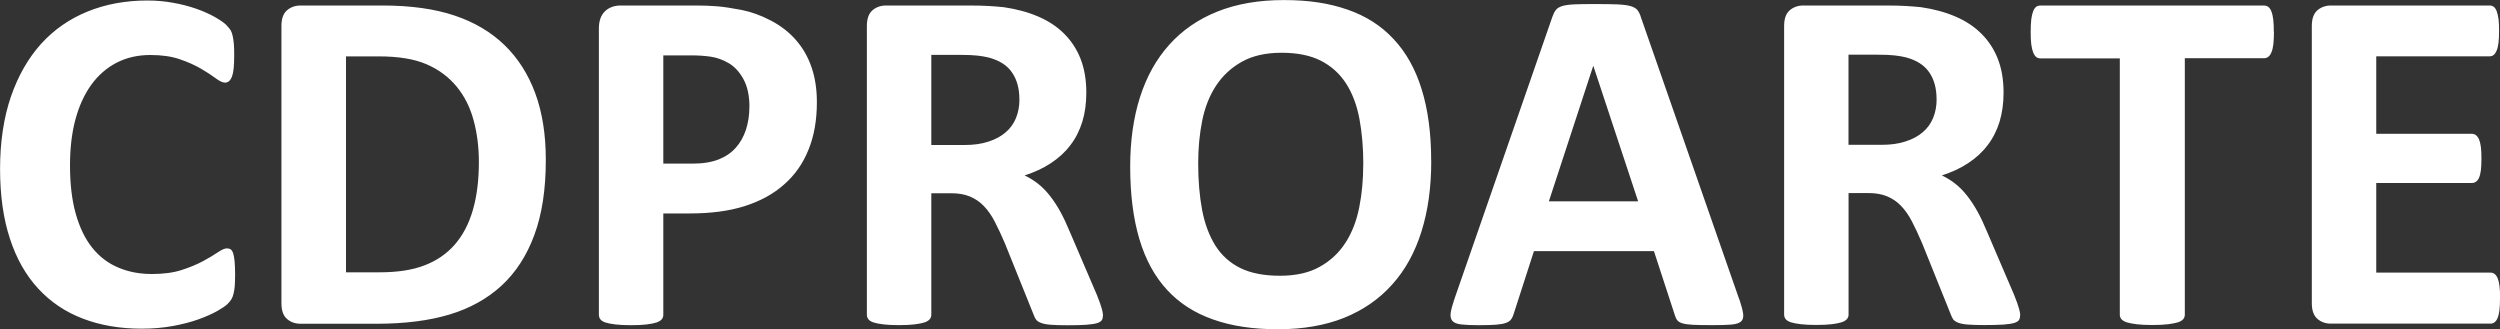 <?xml version="1.0" encoding="UTF-8"?>
<svg id="Layer_1" data-name="Layer 1" xmlns="http://www.w3.org/2000/svg" viewBox="0 0 400 52.68">
  <rect x="0" y="0" width="400" height="52.68" fill="#333333" stroke="none"/>
  <defs>
    <style>
      .cls-1 {
        fill: #fff;
      }
    </style>
  </defs>
  <path class="cls-1" d="m400,47.72c0,.77-.03,1.4-.09,1.92-.07.51-.16.93-.29,1.23-.13.32-.3.55-.5.7-.19.15-.42.21-.64.21h-25.53c-.86,0-1.58-.25-2.17-.77-.59-.51-.89-1.34-.89-2.5V4.15c0-1.16.3-1.99.89-2.5.59-.51,1.32-.77,2.17-.77h25.41c.23,0,.44.07.63.2.18.13.34.36.47.68.12.34.23.75.3,1.26.07.52.09,1.17.09,1.96,0,.74-.03,1.36-.09,1.88-.07.51-.16.93-.3,1.23-.13.32-.3.55-.47.7-.19.15-.4.22-.63.22h-18.16v12.4h15.3c.24,0,.46.07.64.21.2.15.36.36.5.67.13.3.23.7.3,1.22.07.51.09,1.13.09,1.85,0,.76-.03,1.4-.09,1.89-.07.5-.16.9-.3,1.19-.13.31-.3.52-.5.64-.19.13-.4.2-.64.2h-15.3v14.34h18.29c.24,0,.46.07.64.21.2.15.36.38.5.7.13.31.23.73.29,1.24.07.52.09,1.15.09,1.92m-36.18-42.6c0,.76-.03,1.41-.09,1.96-.07.54-.16.97-.3,1.29-.13.34-.3.58-.5.73-.19.16-.42.24-.64.24h-12.73v41.04c0,.25-.08.5-.25.71-.17.2-.46.38-.85.51-.39.12-.93.23-1.6.31-.67.08-1.5.12-2.5.12s-1.83-.04-2.5-.12c-.67-.08-1.21-.19-1.6-.31-.39-.13-.67-.31-.85-.51-.17-.21-.25-.46-.25-.71V9.34h-12.73c-.25,0-.48-.08-.67-.24-.17-.15-.34-.39-.47-.73-.12-.32-.23-.75-.3-1.29-.07-.55-.09-1.2-.09-1.96s.03-1.45.09-2c.07-.55.18-.99.3-1.31.13-.34.3-.56.47-.71.19-.15.42-.21.67-.21h35.84c.23,0,.44.07.64.21.2.15.36.38.5.71.13.32.23.76.3,1.31.07.55.09,1.22.09,2Zm-53.98,10.77c0-1.68-.37-3.1-1.14-4.24-.77-1.16-2.01-1.97-3.75-2.44-.52-.13-1.11-.23-1.78-.31-.67-.08-1.6-.12-2.78-.12h-4.64v14.42h5.28c1.48,0,2.75-.17,3.85-.54,1.11-.35,2.03-.85,2.77-1.49.74-.63,1.29-1.41,1.65-2.29.36-.89.55-1.88.55-2.98Zm13.37,34.57c0,.28-.05.52-.16.73-.11.2-.35.36-.74.5-.4.12-.97.21-1.73.27-.76.05-1.8.08-3.1.08-1.1,0-1.97-.03-2.63-.08-.66-.05-1.18-.15-1.56-.3-.37-.15-.64-.32-.8-.55-.15-.23-.28-.5-.39-.81l-4.59-11.4c-.55-1.29-1.09-2.44-1.61-3.44-.52-1.01-1.11-1.84-1.76-2.51-.64-.67-1.4-1.17-2.24-1.52-.83-.34-1.81-.51-2.91-.51h-3.23v19.45c0,.25-.08.5-.25.7-.18.21-.46.39-.85.52-.39.12-.91.23-1.57.31-.64.08-1.49.12-2.5.12s-1.83-.04-2.5-.12c-.67-.08-1.19-.19-1.58-.31-.39-.13-.67-.31-.82-.51-.16-.21-.24-.46-.24-.71V4.15c0-1.16.3-1.99.89-2.5.59-.51,1.32-.77,2.17-.77h13.18c1.33,0,2.44.03,3.3.08.86.05,1.65.12,2.36.19,2.04.3,3.88.79,5.52,1.5,1.64.7,3.03,1.62,4.17,2.77,1.14,1.14,2.01,2.48,2.62,4.04.6,1.56.9,3.34.9,5.37,0,1.69-.22,3.25-.64,4.65-.44,1.41-1.07,2.66-1.92,3.76-.83,1.1-1.87,2.05-3.1,2.86-1.23.82-2.64,1.46-4.21,1.97.76.36,1.48.8,2.15,1.33.67.52,1.3,1.17,1.89,1.92.59.75,1.15,1.6,1.68,2.56.52.95,1.03,2.04,1.53,3.25l4.31,10.05c.39.99.66,1.72.78,2.19.13.46.2.82.2,1.09ZM254.95,10.56h-.04l-7.09,21.65h14.28l-7.16-21.65Zm23.36,37.37c.31.94.51,1.69.59,2.24.08.55-.03.97-.31,1.25-.3.27-.81.44-1.54.51-.73.07-1.74.09-3.02.09-1.34,0-2.39-.01-3.13-.05-.75-.04-1.32-.12-1.72-.24-.39-.12-.66-.28-.82-.5-.16-.2-.3-.48-.39-.82l-3.34-10.23h-19.2l-3.21,9.95c-.11.38-.24.68-.42.93-.16.26-.44.44-.82.59-.38.15-.91.24-1.61.3-.7.05-1.61.08-2.74.08-1.21,0-2.15-.04-2.83-.12-.68-.08-1.16-.27-1.41-.56-.27-.31-.36-.74-.28-1.29.08-.55.28-1.28.59-2.2l15.68-45.17c.15-.44.34-.81.55-1.08.2-.28.54-.48.99-.63.47-.15,1.1-.24,1.92-.28.81-.04,1.88-.05,3.22-.05,1.54,0,2.78.01,3.69.05.93.04,1.64.13,2.15.28.51.15.87.36,1.1.64.22.3.42.68.56,1.18l15.73,45.13Zm-60.18-21.67c0-2.67-.22-5.1-.63-7.29-.42-2.19-1.13-4.07-2.14-5.63-1.01-1.56-2.35-2.77-4.03-3.63-1.68-.85-3.77-1.27-6.28-1.27s-4.66.48-6.35,1.44c-1.71.95-3.09,2.24-4.14,3.84-1.05,1.6-1.78,3.46-2.21,5.6-.43,2.15-.64,4.4-.64,6.79,0,2.78.21,5.28.63,7.49.42,2.21,1.13,4.11,2.12,5.69.99,1.57,2.32,2.77,4,3.6,1.68.82,3.78,1.23,6.32,1.23s4.66-.47,6.35-1.42c1.71-.94,3.09-2.23,4.14-3.85,1.05-1.62,1.78-3.52,2.21-5.68.43-2.16.64-4.47.64-6.91Zm10.87-.52c0,4.22-.52,7.99-1.57,11.32-1.05,3.33-2.6,6.16-4.69,8.47-2.07,2.32-4.63,4.09-7.68,5.32-3.06,1.22-6.59,1.83-10.6,1.83s-7.41-.52-10.35-1.56c-2.95-1.03-5.41-2.6-7.38-4.74-1.96-2.12-3.44-4.82-4.42-8.09-.98-3.28-1.48-7.16-1.48-11.64,0-4.11.52-7.81,1.57-11.1,1.05-3.29,2.6-6.08,4.68-8.39,2.07-2.31,4.63-4.08,7.68-5.3,3.06-1.23,6.6-1.85,10.65-1.85s7.25.51,10.2,1.53c2.94,1.02,5.41,2.59,7.38,4.73,1.99,2.12,3.48,4.79,4.48,8.03,1.01,3.25,1.52,7.06,1.52,11.46Zm-65.9-9.85c0-1.68-.37-3.1-1.14-4.24-.76-1.16-2.01-1.97-3.75-2.44-.52-.13-1.11-.23-1.78-.31-.67-.08-1.6-.12-2.78-.12h-4.64v14.42h5.28c1.48,0,2.75-.17,3.85-.54,1.11-.35,2.03-.85,2.77-1.49.74-.63,1.29-1.41,1.65-2.29.36-.89.55-1.88.55-2.98Zm13.37,34.57c0,.28-.05.52-.16.73-.11.2-.35.36-.74.5-.4.12-.97.21-1.73.27s-1.8.08-3.1.08c-1.1,0-1.97-.03-2.63-.08s-1.18-.15-1.56-.3c-.38-.15-.64-.32-.8-.55-.15-.23-.28-.5-.39-.81l-4.59-11.4c-.55-1.29-1.09-2.44-1.61-3.44-.52-1.01-1.11-1.84-1.76-2.51-.64-.67-1.4-1.17-2.24-1.52-.83-.34-1.81-.51-2.91-.51h-3.24v19.45c0,.25-.08.5-.25.7-.18.21-.46.39-.85.52-.39.12-.91.23-1.57.31-.64.08-1.49.12-2.5.12s-1.83-.04-2.5-.12c-.67-.08-1.19-.19-1.58-.31-.39-.13-.67-.31-.82-.51-.16-.21-.24-.46-.24-.71V4.15c0-1.16.3-1.99.89-2.5.59-.51,1.32-.77,2.17-.77h13.18c1.33,0,2.44.03,3.3.08.86.05,1.65.12,2.36.19,2.04.3,3.88.79,5.52,1.5,1.64.7,3.03,1.62,4.17,2.77,1.14,1.14,2.01,2.48,2.62,4.04.6,1.56.9,3.34.9,5.37,0,1.69-.21,3.25-.64,4.65-.44,1.41-1.07,2.66-1.92,3.76-.83,1.1-1.87,2.05-3.1,2.86-1.23.82-2.64,1.46-4.21,1.97.76.36,1.48.8,2.15,1.33.67.52,1.3,1.17,1.89,1.92.59.75,1.15,1.6,1.68,2.56.52.95,1.03,2.04,1.53,3.25l4.31,10.05c.39.99.66,1.72.78,2.19.13.46.2.82.2,1.09Zm-56.56-33.36c0-1.79-.32-3.26-.95-4.42-.63-1.16-1.41-2.01-2.34-2.56-.93-.55-1.89-.9-2.9-1.05-1.02-.15-2.07-.21-3.16-.21h-4.43v17.32h4.67c1.67,0,3.05-.23,4.18-.67,1.11-.44,2.04-1.07,2.75-1.88.71-.79,1.25-1.76,1.62-2.87.36-1.11.55-2.34.55-3.65Zm10.79-.75c0,2.87-.44,5.4-1.34,7.6-.88,2.21-2.19,4.07-3.91,5.57-1.71,1.52-3.8,2.66-6.28,3.45-2.48.79-5.41,1.18-8.78,1.18h-4.26v16.23c0,.27-.08.5-.25.71-.18.2-.46.38-.85.51-.39.13-.91.23-1.57.31-.64.08-1.49.12-2.5.12s-1.83-.04-2.5-.12c-.67-.08-1.2-.19-1.58-.31-.39-.13-.67-.31-.82-.51-.16-.21-.24-.46-.24-.71V4.59c0-1.24.32-2.16.97-2.78.64-.62,1.49-.93,2.54-.93h12c1.21,0,2.36.04,3.45.13,1.09.09,2.39.3,3.92.59,1.52.31,3.06.86,4.62,1.68,1.56.81,2.9,1.84,4,3.09,1.1,1.25,1.95,2.7,2.52,4.38.58,1.66.86,3.53.86,5.6Zm-54.08,9.6c0-2.42-.28-4.64-.85-6.73-.56-2.07-1.46-3.85-2.71-5.37-1.25-1.52-2.84-2.71-4.79-3.56-1.96-.85-4.51-1.27-7.69-1.27h-5.22v34.55h5.38c2.83,0,5.22-.36,7.15-1.1,1.93-.73,3.56-1.84,4.86-3.32,1.29-1.48,2.26-3.32,2.9-5.52.64-2.2.97-4.77.97-7.69Zm10.71-.36c0,4.67-.6,8.66-1.83,11.99-1.22,3.32-2.97,6.01-5.25,8.12-2.28,2.09-5.06,3.64-8.32,4.62-3.26.98-7.16,1.48-11.67,1.48h-12.15c-.87,0-1.6-.25-2.19-.77-.59-.51-.89-1.34-.89-2.5V4.15c0-1.16.3-1.99.89-2.5.59-.51,1.32-.77,2.19-.77h13.05c4.54,0,8.39.54,11.55,1.6,3.17,1.06,5.83,2.63,7.99,4.71,2.16,2.09,3.81,4.67,4.94,7.73,1.13,3.07,1.69,6.62,1.69,10.66Zm-49.72,18.51c0,.66-.01,1.22-.05,1.68-.04.46-.11.86-.19,1.18-.07.34-.18.62-.31.86-.13.23-.34.5-.63.79-.28.3-.85.68-1.66,1.15-.83.46-1.84.91-3.03,1.34-1.19.42-2.55.78-4.08,1.06-1.53.28-3.2.43-4.98.43-3.48,0-6.62-.54-9.42-1.61-2.81-1.07-5.2-2.69-7.16-4.82-1.97-2.14-3.48-4.79-4.52-8-1.05-3.19-1.57-6.91-1.57-11.16s.58-8.16,1.73-11.52c1.16-3.36,2.77-6.17,4.83-8.46,2.07-2.28,4.55-4,7.45-5.18C16.9.67,20.1.08,23.59.08c1.41,0,2.77.12,4.08.36,1.32.23,2.52.54,3.64.93,1.11.38,2.11.82,3.01,1.32.89.51,1.52.94,1.87,1.29.35.36.59.66.73.89.13.24.24.54.31.9.08.38.15.81.19,1.3.04.5.05,1.1.05,1.84,0,.78-.03,1.45-.08,2-.05.55-.15.99-.27,1.33-.13.34-.3.59-.47.74-.19.16-.4.24-.63.24-.39,0-.89-.23-1.49-.68-.61-.46-1.38-.97-2.34-1.53-.95-.56-2.1-1.08-3.42-1.53-1.32-.46-2.89-.68-4.73-.68-2.02,0-3.81.42-5.4,1.24-1.59.83-2.93,2-4.04,3.53-1.11,1.54-1.96,3.4-2.54,5.57-.58,2.16-.86,4.62-.86,7.34,0,2.98.31,5.57.93,7.76.62,2.17,1.49,3.99,2.63,5.4,1.13,1.41,2.51,2.47,4.12,3.15,1.61.7,3.42,1.05,5.44,1.05,1.83,0,3.41-.21,4.75-.64,1.33-.43,2.47-.91,3.42-1.42.97-.52,1.74-.99,2.36-1.41.62-.42,1.09-.63,1.44-.63.25,0,.47.05.62.16.16.11.29.31.4.63.09.31.18.75.23,1.32.05.58.08,1.33.08,2.28Z"/>
</svg>